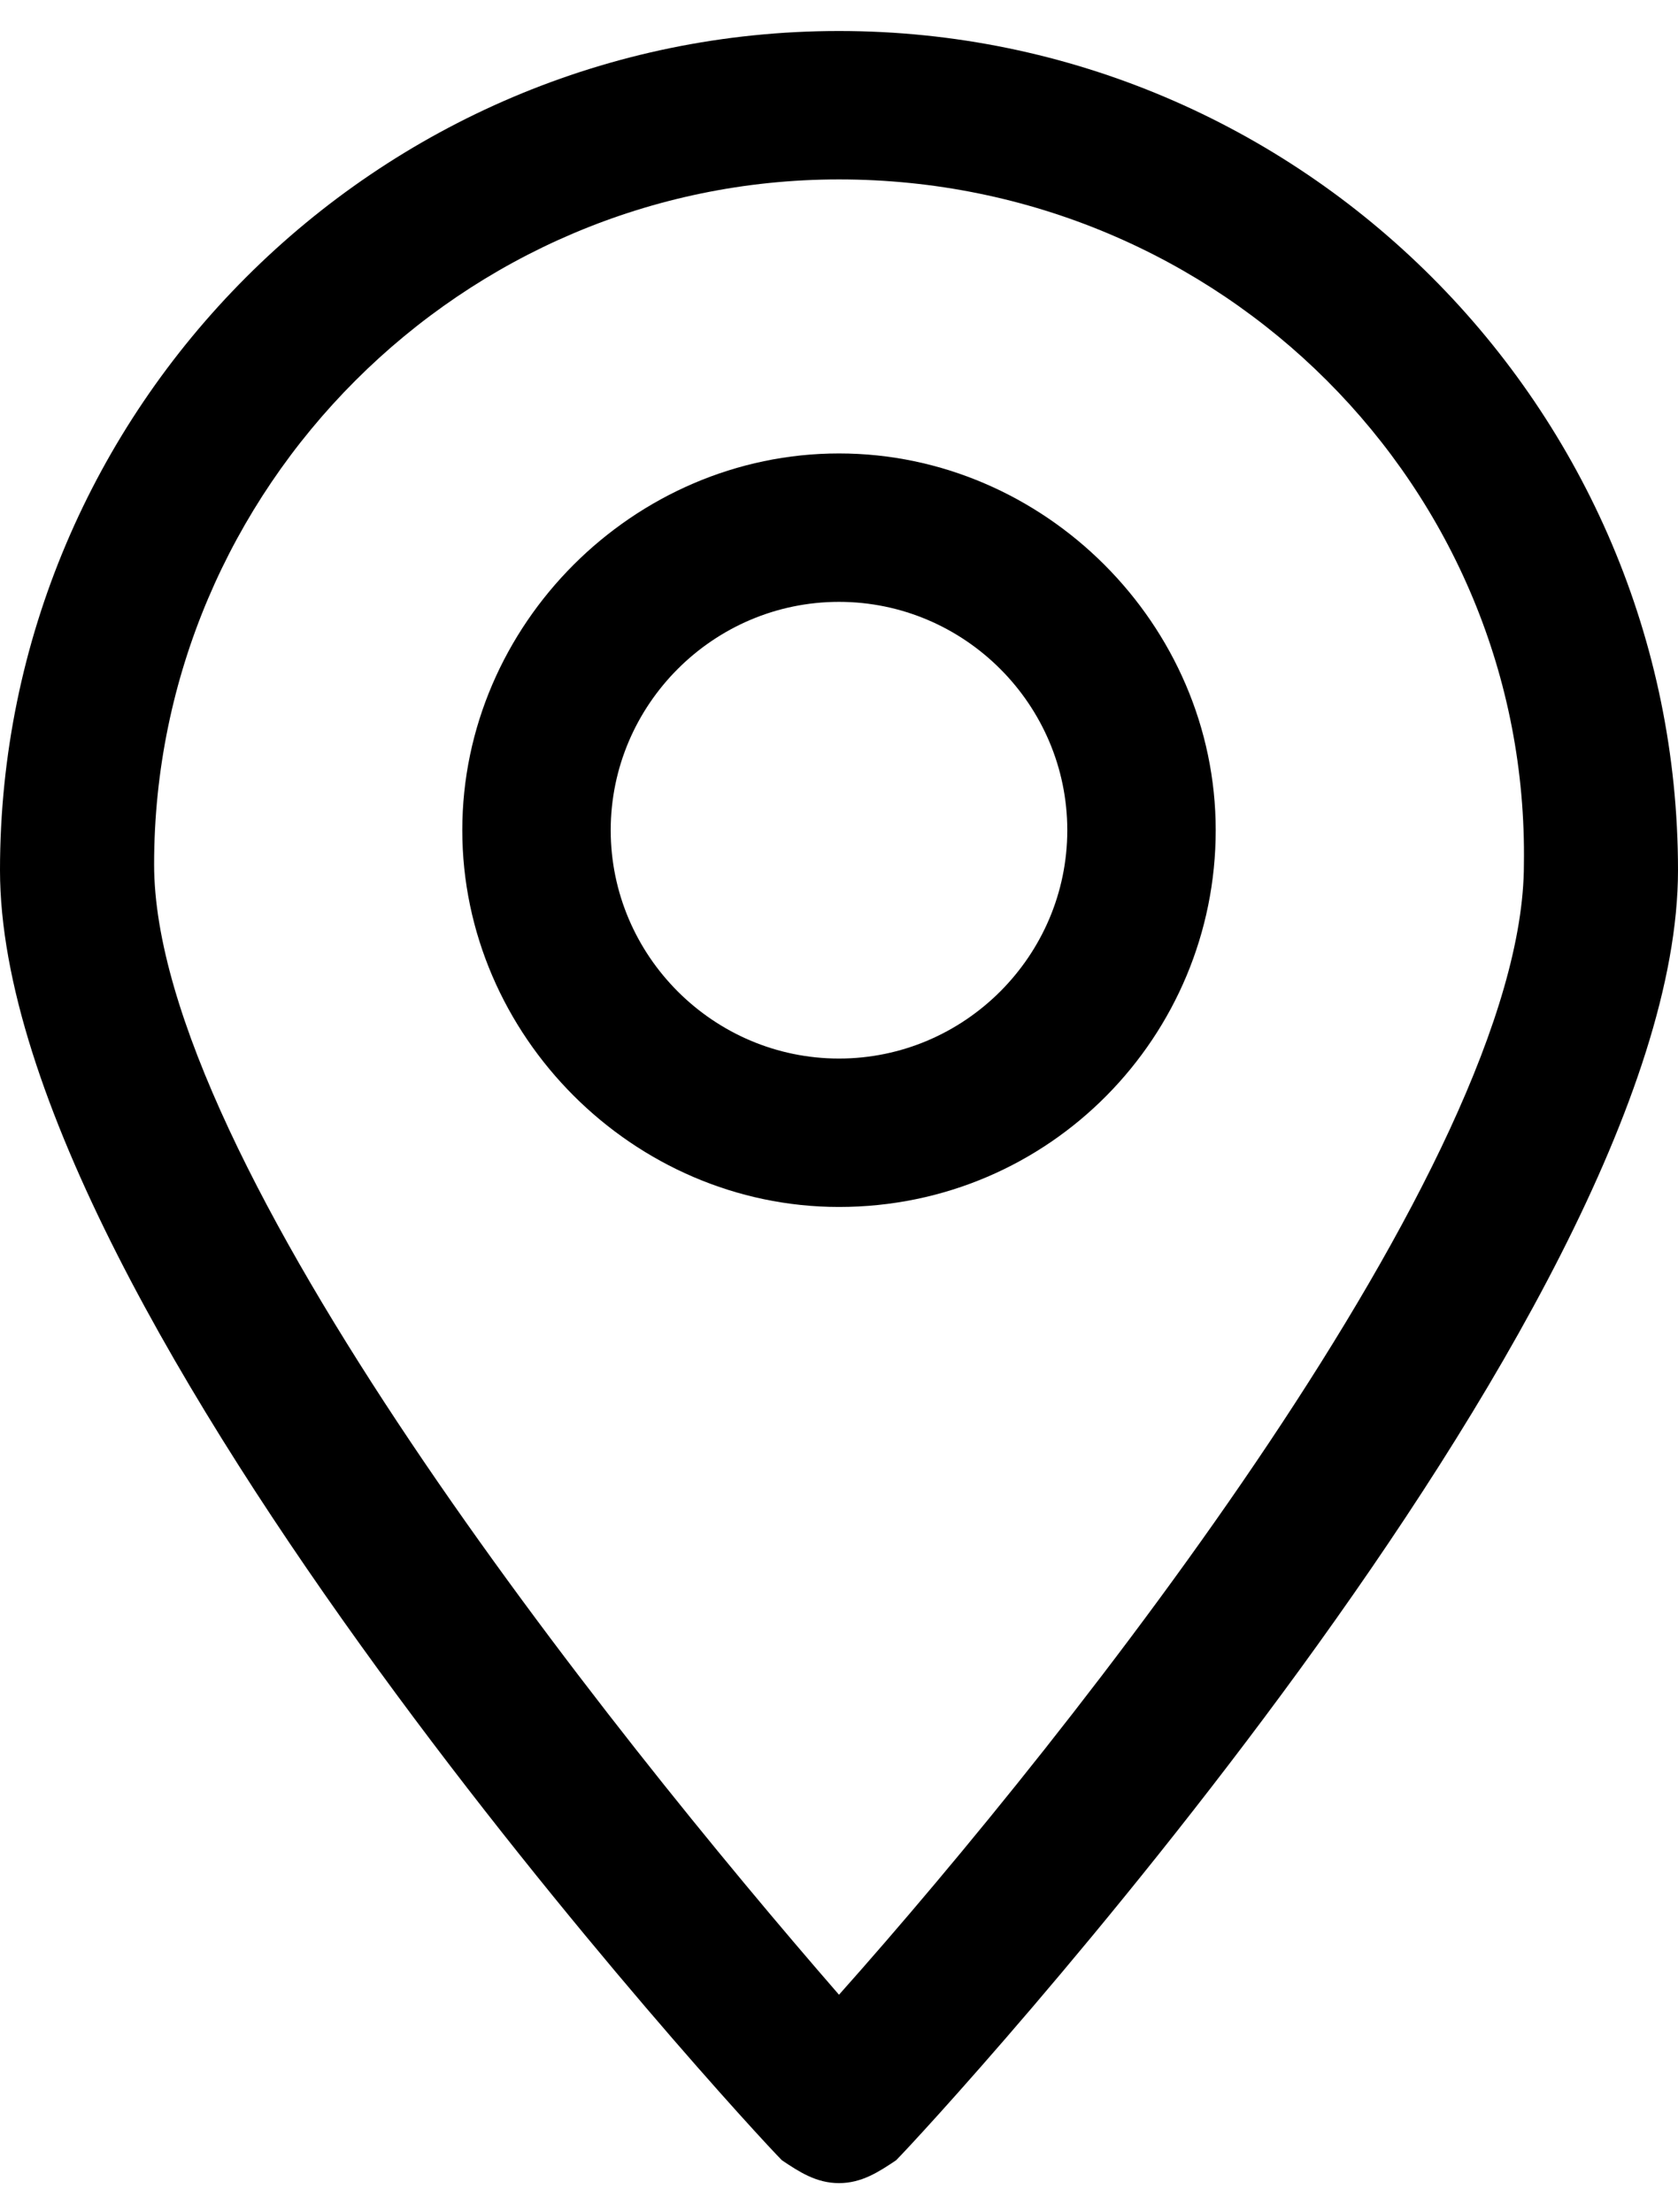 <?xml version="1.0" encoding="UTF-8"?> <svg xmlns="http://www.w3.org/2000/svg" width="44" height="58" viewBox="0 0 44 58" fill="none"> <path d="M22 57.235C21.401 57.235 20.952 56.936 20.503 56.636C19.605 55.738 0 34.487 0 22.813C0 10.691 9.878 0.813 22 0.813C34.123 0.813 44 10.691 44 22.813C44 34.487 24.395 55.738 23.497 56.636C23.048 56.936 22.599 57.235 22 57.235ZM22 4.704C12.123 4.704 4.041 12.786 4.041 22.664C4.041 30.446 16.014 45.412 22 52.296C28.136 45.412 39.959 30.446 39.959 22.664C40.109 12.786 32.027 4.704 22 4.704Z" fill="black"></path> <path d="M22 31.643C16.612 31.643 12.122 27.153 12.122 21.766C12.122 16.378 16.612 11.888 22 11.888C27.388 11.888 31.878 16.378 31.878 21.766C31.878 27.153 27.537 31.643 22 31.643ZM22 15.779C18.707 15.779 16.014 18.473 16.014 21.766C16.014 25.058 18.707 27.752 22 27.752C25.293 27.752 27.986 25.058 27.986 21.766C27.986 18.473 25.293 15.779 22 15.779Z" fill="black"></path> </svg> 